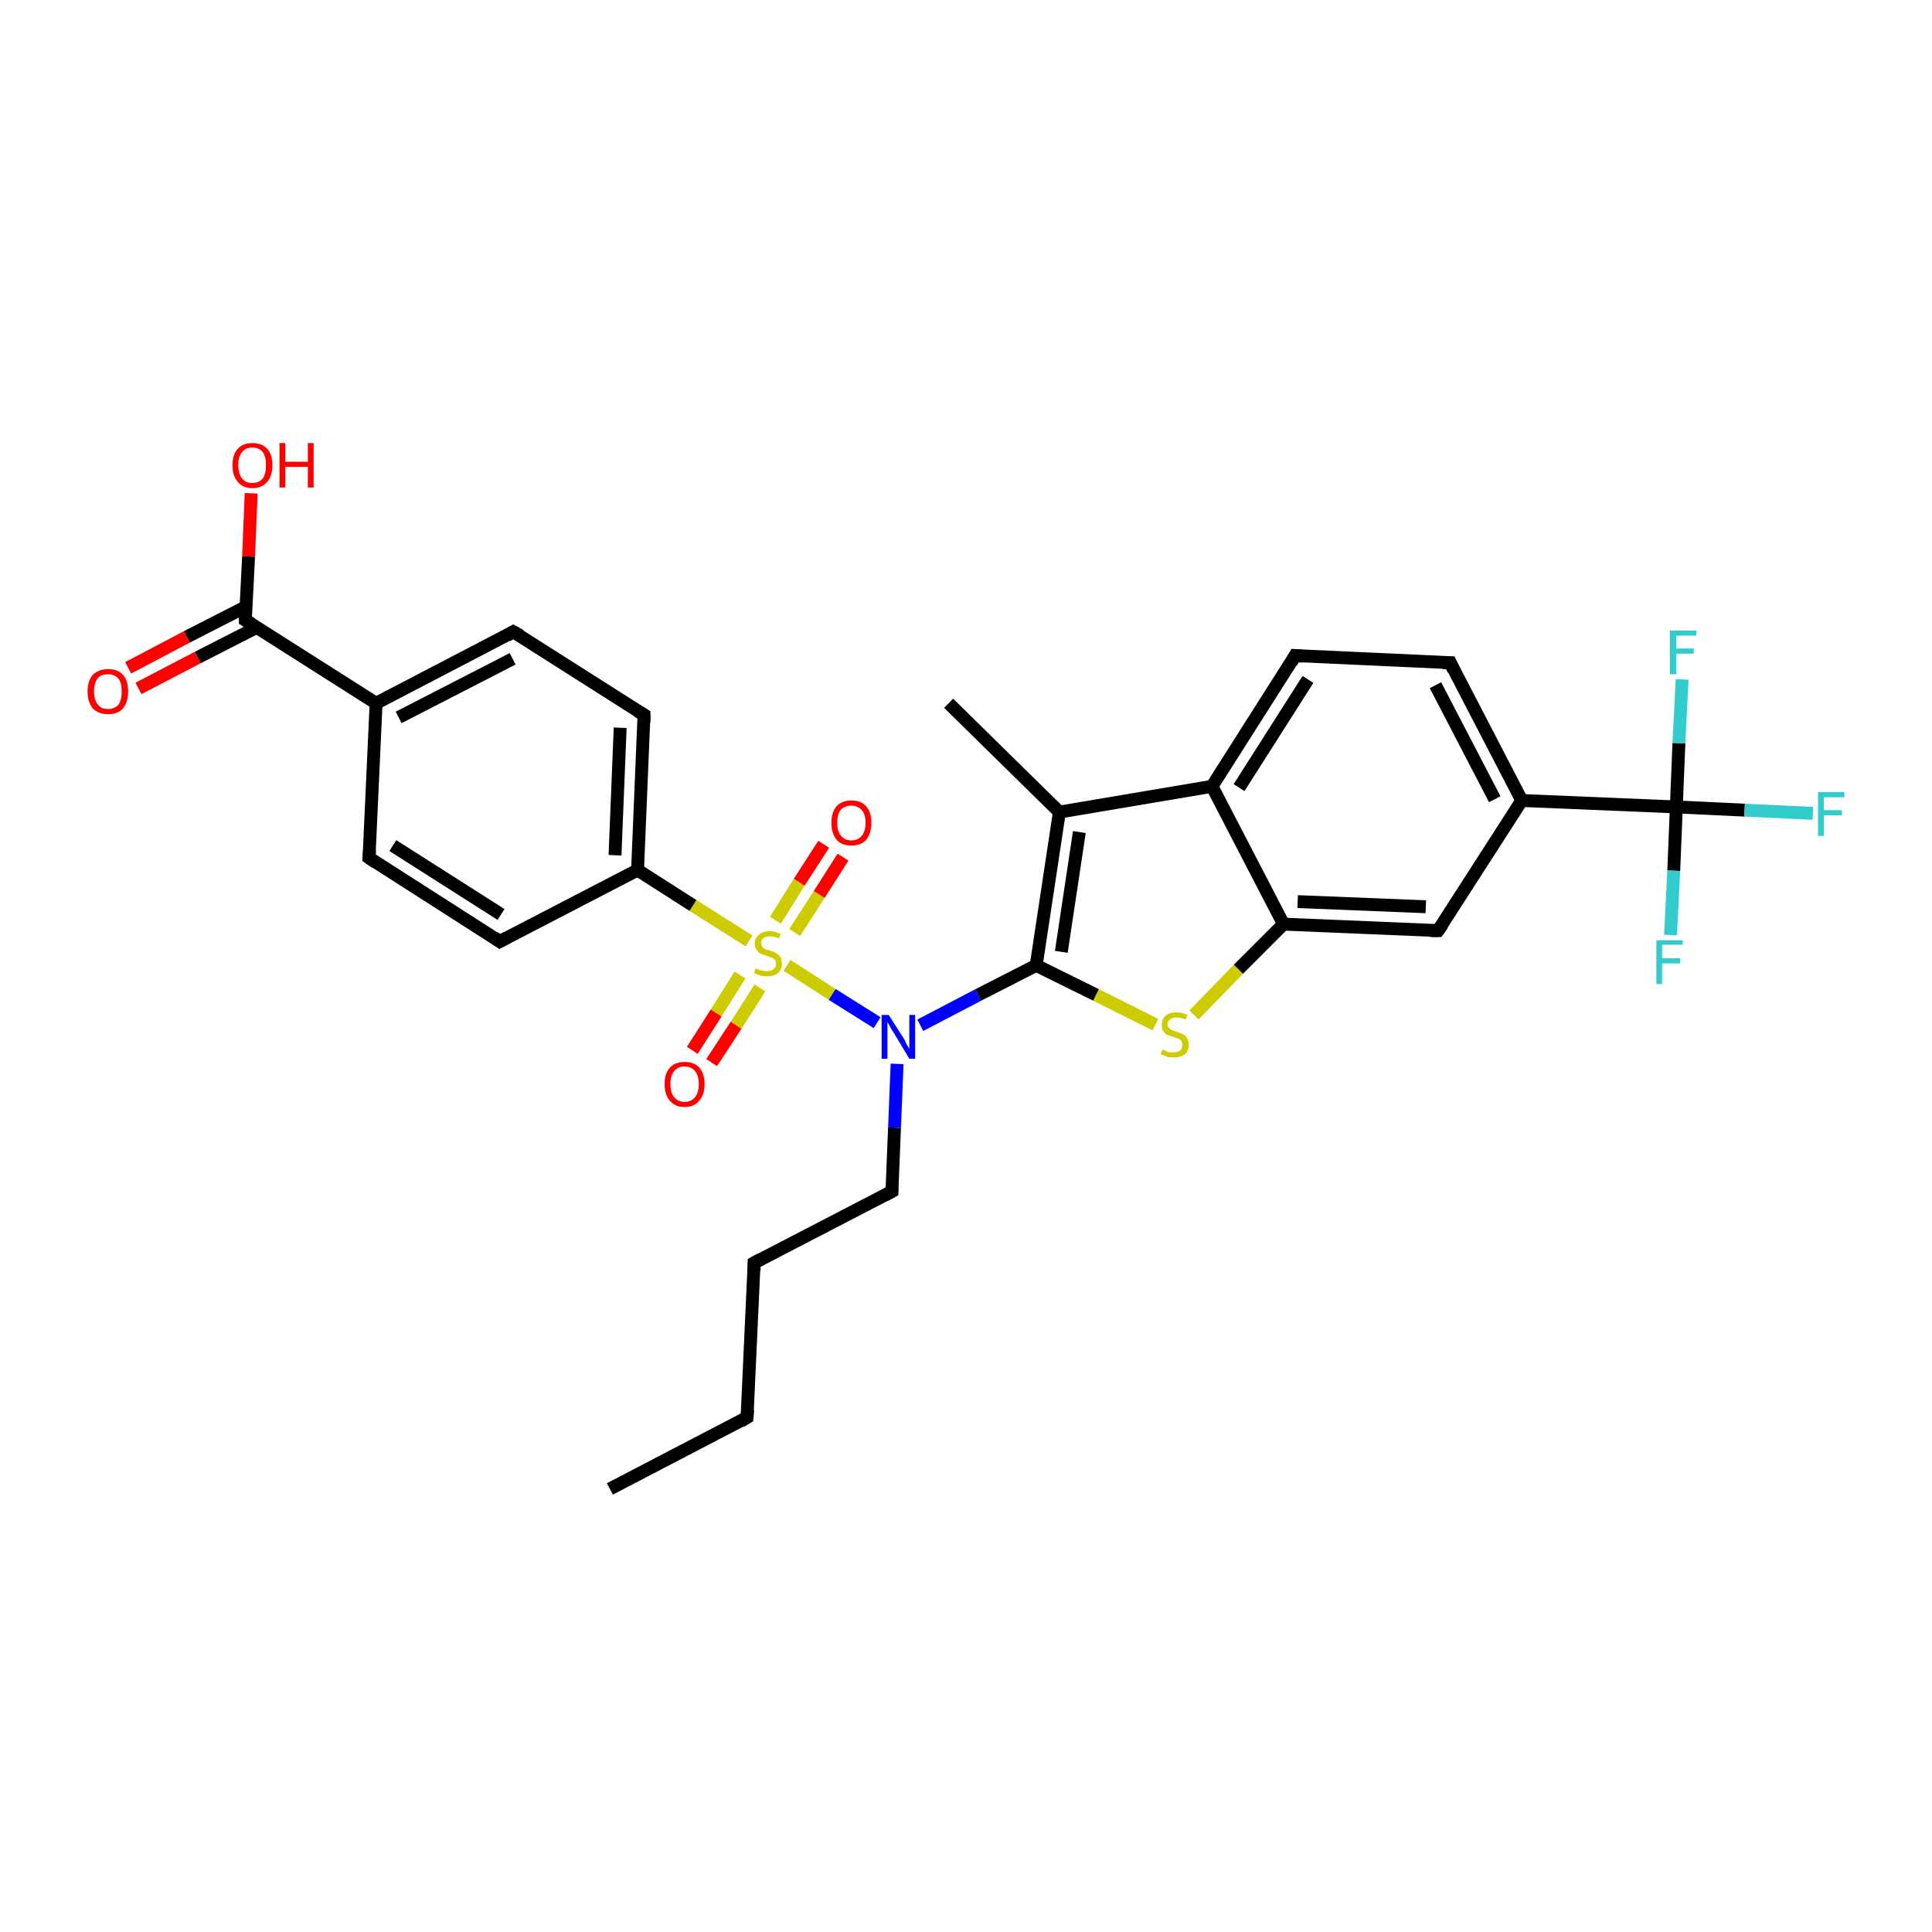 <?xml version='1.0' encoding='iso-8859-1'?>
<svg version='1.1' baseProfile='full'
              xmlns='http://www.w3.org/2000/svg'
                      xmlns:rdkit='http://www.rdkit.org/xml'
                      xmlns:xlink='http://www.w3.org/1999/xlink'
                  xml:space='preserve'
width='300px' height='300px' viewBox='0 0 300 300'>
<!-- END OF HEADER -->
<rect style='opacity:1.0;fill:#FFFFFF;stroke:none' width='300.0' height='300.0' x='0.0' y='0.0'> </rect>
<path class='bond-0 atom-0 atom-1' d='M 94.7,231.2 L 116.0,220.1' style='fill:none;fill-rule:evenodd;stroke:#000000;stroke-width:2.0px;stroke-linecap:butt;stroke-linejoin:miter;stroke-opacity:1' />
<path class='bond-1 atom-1 atom-2' d='M 116.0,220.1 L 117.1,196.1' style='fill:none;fill-rule:evenodd;stroke:#000000;stroke-width:2.0px;stroke-linecap:butt;stroke-linejoin:miter;stroke-opacity:1' />
<path class='bond-2 atom-2 atom-3' d='M 117.1,196.1 L 138.5,185.0' style='fill:none;fill-rule:evenodd;stroke:#000000;stroke-width:2.0px;stroke-linecap:butt;stroke-linejoin:miter;stroke-opacity:1' />
<path class='bond-3 atom-3 atom-4' d='M 138.5,185.0 L 138.9,175.1' style='fill:none;fill-rule:evenodd;stroke:#000000;stroke-width:2.0px;stroke-linecap:butt;stroke-linejoin:miter;stroke-opacity:1' />
<path class='bond-3 atom-3 atom-4' d='M 138.9,175.1 L 139.3,165.2' style='fill:none;fill-rule:evenodd;stroke:#0000FF;stroke-width:2.0px;stroke-linecap:butt;stroke-linejoin:miter;stroke-opacity:1' />
<path class='bond-4 atom-4 atom-5' d='M 142.9,159.2 L 151.9,154.5' style='fill:none;fill-rule:evenodd;stroke:#0000FF;stroke-width:2.0px;stroke-linecap:butt;stroke-linejoin:miter;stroke-opacity:1' />
<path class='bond-4 atom-4 atom-5' d='M 151.9,154.5 L 160.9,149.9' style='fill:none;fill-rule:evenodd;stroke:#000000;stroke-width:2.0px;stroke-linecap:butt;stroke-linejoin:miter;stroke-opacity:1' />
<path class='bond-5 atom-5 atom-6' d='M 160.9,149.9 L 170.2,154.5' style='fill:none;fill-rule:evenodd;stroke:#000000;stroke-width:2.0px;stroke-linecap:butt;stroke-linejoin:miter;stroke-opacity:1' />
<path class='bond-5 atom-5 atom-6' d='M 170.2,154.5 L 179.4,159.1' style='fill:none;fill-rule:evenodd;stroke:#CCCC00;stroke-width:2.0px;stroke-linecap:butt;stroke-linejoin:miter;stroke-opacity:1' />
<path class='bond-6 atom-6 atom-7' d='M 185.4,157.6 L 192.3,150.5' style='fill:none;fill-rule:evenodd;stroke:#CCCC00;stroke-width:2.0px;stroke-linecap:butt;stroke-linejoin:miter;stroke-opacity:1' />
<path class='bond-6 atom-6 atom-7' d='M 192.3,150.5 L 199.3,143.5' style='fill:none;fill-rule:evenodd;stroke:#000000;stroke-width:2.0px;stroke-linecap:butt;stroke-linejoin:miter;stroke-opacity:1' />
<path class='bond-7 atom-7 atom-8' d='M 199.3,143.5 L 223.3,144.5' style='fill:none;fill-rule:evenodd;stroke:#000000;stroke-width:2.0px;stroke-linecap:butt;stroke-linejoin:miter;stroke-opacity:1' />
<path class='bond-7 atom-7 atom-8' d='M 201.5,140.0 L 221.4,140.8' style='fill:none;fill-rule:evenodd;stroke:#000000;stroke-width:2.0px;stroke-linecap:butt;stroke-linejoin:miter;stroke-opacity:1' />
<path class='bond-8 atom-8 atom-9' d='M 223.3,144.5 L 236.3,124.3' style='fill:none;fill-rule:evenodd;stroke:#000000;stroke-width:2.0px;stroke-linecap:butt;stroke-linejoin:miter;stroke-opacity:1' />
<path class='bond-9 atom-9 atom-10' d='M 236.3,124.3 L 225.2,102.9' style='fill:none;fill-rule:evenodd;stroke:#000000;stroke-width:2.0px;stroke-linecap:butt;stroke-linejoin:miter;stroke-opacity:1' />
<path class='bond-9 atom-9 atom-10' d='M 232.1,124.1 L 222.9,106.4' style='fill:none;fill-rule:evenodd;stroke:#000000;stroke-width:2.0px;stroke-linecap:butt;stroke-linejoin:miter;stroke-opacity:1' />
<path class='bond-10 atom-10 atom-11' d='M 225.2,102.9 L 201.1,101.8' style='fill:none;fill-rule:evenodd;stroke:#000000;stroke-width:2.0px;stroke-linecap:butt;stroke-linejoin:miter;stroke-opacity:1' />
<path class='bond-11 atom-11 atom-12' d='M 201.1,101.8 L 188.2,122.1' style='fill:none;fill-rule:evenodd;stroke:#000000;stroke-width:2.0px;stroke-linecap:butt;stroke-linejoin:miter;stroke-opacity:1' />
<path class='bond-11 atom-11 atom-12' d='M 203.1,105.5 L 192.4,122.3' style='fill:none;fill-rule:evenodd;stroke:#000000;stroke-width:2.0px;stroke-linecap:butt;stroke-linejoin:miter;stroke-opacity:1' />
<path class='bond-12 atom-12 atom-13' d='M 188.2,122.1 L 164.5,126.1' style='fill:none;fill-rule:evenodd;stroke:#000000;stroke-width:2.0px;stroke-linecap:butt;stroke-linejoin:miter;stroke-opacity:1' />
<path class='bond-13 atom-13 atom-14' d='M 164.5,126.1 L 147.3,109.2' style='fill:none;fill-rule:evenodd;stroke:#000000;stroke-width:2.0px;stroke-linecap:butt;stroke-linejoin:miter;stroke-opacity:1' />
<path class='bond-14 atom-9 atom-15' d='M 236.3,124.3 L 260.3,125.3' style='fill:none;fill-rule:evenodd;stroke:#000000;stroke-width:2.0px;stroke-linecap:butt;stroke-linejoin:miter;stroke-opacity:1' />
<path class='bond-15 atom-15 atom-16' d='M 260.3,125.3 L 270.9,125.8' style='fill:none;fill-rule:evenodd;stroke:#000000;stroke-width:2.0px;stroke-linecap:butt;stroke-linejoin:miter;stroke-opacity:1' />
<path class='bond-15 atom-15 atom-16' d='M 270.9,125.8 L 281.5,126.3' style='fill:none;fill-rule:evenodd;stroke:#33CCCC;stroke-width:2.0px;stroke-linecap:butt;stroke-linejoin:miter;stroke-opacity:1' />
<path class='bond-16 atom-15 atom-17' d='M 260.3,125.3 L 259.9,135.2' style='fill:none;fill-rule:evenodd;stroke:#000000;stroke-width:2.0px;stroke-linecap:butt;stroke-linejoin:miter;stroke-opacity:1' />
<path class='bond-16 atom-15 atom-17' d='M 259.9,135.2 L 259.4,145.2' style='fill:none;fill-rule:evenodd;stroke:#33CCCC;stroke-width:2.0px;stroke-linecap:butt;stroke-linejoin:miter;stroke-opacity:1' />
<path class='bond-17 atom-15 atom-18' d='M 260.3,125.3 L 260.7,115.4' style='fill:none;fill-rule:evenodd;stroke:#000000;stroke-width:2.0px;stroke-linecap:butt;stroke-linejoin:miter;stroke-opacity:1' />
<path class='bond-17 atom-15 atom-18' d='M 260.7,115.4 L 261.2,105.5' style='fill:none;fill-rule:evenodd;stroke:#33CCCC;stroke-width:2.0px;stroke-linecap:butt;stroke-linejoin:miter;stroke-opacity:1' />
<path class='bond-18 atom-4 atom-19' d='M 136.2,158.8 L 129.2,154.4' style='fill:none;fill-rule:evenodd;stroke:#0000FF;stroke-width:2.0px;stroke-linecap:butt;stroke-linejoin:miter;stroke-opacity:1' />
<path class='bond-18 atom-4 atom-19' d='M 129.2,154.4 L 122.2,149.9' style='fill:none;fill-rule:evenodd;stroke:#CCCC00;stroke-width:2.0px;stroke-linecap:butt;stroke-linejoin:miter;stroke-opacity:1' />
<path class='bond-19 atom-19 atom-20' d='M 123.4,144.8 L 127.2,138.9' style='fill:none;fill-rule:evenodd;stroke:#CCCC00;stroke-width:2.0px;stroke-linecap:butt;stroke-linejoin:miter;stroke-opacity:1' />
<path class='bond-19 atom-19 atom-20' d='M 127.2,138.9 L 130.9,133.1' style='fill:none;fill-rule:evenodd;stroke:#FF0000;stroke-width:2.0px;stroke-linecap:butt;stroke-linejoin:miter;stroke-opacity:1' />
<path class='bond-19 atom-19 atom-20' d='M 120.4,142.9 L 124.1,137.0' style='fill:none;fill-rule:evenodd;stroke:#CCCC00;stroke-width:2.0px;stroke-linecap:butt;stroke-linejoin:miter;stroke-opacity:1' />
<path class='bond-19 atom-19 atom-20' d='M 124.1,137.0 L 127.9,131.1' style='fill:none;fill-rule:evenodd;stroke:#FF0000;stroke-width:2.0px;stroke-linecap:butt;stroke-linejoin:miter;stroke-opacity:1' />
<path class='bond-20 atom-19 atom-21' d='M 114.9,151.4 L 111.2,157.3' style='fill:none;fill-rule:evenodd;stroke:#CCCC00;stroke-width:2.0px;stroke-linecap:butt;stroke-linejoin:miter;stroke-opacity:1' />
<path class='bond-20 atom-19 atom-21' d='M 111.2,157.3 L 107.5,163.1' style='fill:none;fill-rule:evenodd;stroke:#FF0000;stroke-width:2.0px;stroke-linecap:butt;stroke-linejoin:miter;stroke-opacity:1' />
<path class='bond-20 atom-19 atom-21' d='M 118.0,153.4 L 114.3,159.2' style='fill:none;fill-rule:evenodd;stroke:#CCCC00;stroke-width:2.0px;stroke-linecap:butt;stroke-linejoin:miter;stroke-opacity:1' />
<path class='bond-20 atom-19 atom-21' d='M 114.3,159.2 L 110.5,165.0' style='fill:none;fill-rule:evenodd;stroke:#FF0000;stroke-width:2.0px;stroke-linecap:butt;stroke-linejoin:miter;stroke-opacity:1' />
<path class='bond-21 atom-19 atom-22' d='M 116.3,146.1 L 107.6,140.6' style='fill:none;fill-rule:evenodd;stroke:#CCCC00;stroke-width:2.0px;stroke-linecap:butt;stroke-linejoin:miter;stroke-opacity:1' />
<path class='bond-21 atom-19 atom-22' d='M 107.6,140.6 L 99.0,135.1' style='fill:none;fill-rule:evenodd;stroke:#000000;stroke-width:2.0px;stroke-linecap:butt;stroke-linejoin:miter;stroke-opacity:1' />
<path class='bond-22 atom-22 atom-23' d='M 99.0,135.1 L 100.0,111.0' style='fill:none;fill-rule:evenodd;stroke:#000000;stroke-width:2.0px;stroke-linecap:butt;stroke-linejoin:miter;stroke-opacity:1' />
<path class='bond-22 atom-22 atom-23' d='M 95.5,132.8 L 96.3,113.0' style='fill:none;fill-rule:evenodd;stroke:#000000;stroke-width:2.0px;stroke-linecap:butt;stroke-linejoin:miter;stroke-opacity:1' />
<path class='bond-23 atom-23 atom-24' d='M 100.0,111.0 L 79.7,98.1' style='fill:none;fill-rule:evenodd;stroke:#000000;stroke-width:2.0px;stroke-linecap:butt;stroke-linejoin:miter;stroke-opacity:1' />
<path class='bond-24 atom-24 atom-25' d='M 79.7,98.1 L 58.4,109.2' style='fill:none;fill-rule:evenodd;stroke:#000000;stroke-width:2.0px;stroke-linecap:butt;stroke-linejoin:miter;stroke-opacity:1' />
<path class='bond-24 atom-24 atom-25' d='M 79.6,102.3 L 61.9,111.4' style='fill:none;fill-rule:evenodd;stroke:#000000;stroke-width:2.0px;stroke-linecap:butt;stroke-linejoin:miter;stroke-opacity:1' />
<path class='bond-25 atom-25 atom-26' d='M 58.4,109.2 L 57.3,133.2' style='fill:none;fill-rule:evenodd;stroke:#000000;stroke-width:2.0px;stroke-linecap:butt;stroke-linejoin:miter;stroke-opacity:1' />
<path class='bond-26 atom-26 atom-27' d='M 57.3,133.2 L 77.6,146.2' style='fill:none;fill-rule:evenodd;stroke:#000000;stroke-width:2.0px;stroke-linecap:butt;stroke-linejoin:miter;stroke-opacity:1' />
<path class='bond-26 atom-26 atom-27' d='M 61.0,131.3 L 77.8,142.0' style='fill:none;fill-rule:evenodd;stroke:#000000;stroke-width:2.0px;stroke-linecap:butt;stroke-linejoin:miter;stroke-opacity:1' />
<path class='bond-27 atom-25 atom-28' d='M 58.4,109.2 L 38.1,96.3' style='fill:none;fill-rule:evenodd;stroke:#000000;stroke-width:2.0px;stroke-linecap:butt;stroke-linejoin:miter;stroke-opacity:1' />
<path class='bond-28 atom-28 atom-29' d='M 38.1,96.3 L 38.6,86.4' style='fill:none;fill-rule:evenodd;stroke:#000000;stroke-width:2.0px;stroke-linecap:butt;stroke-linejoin:miter;stroke-opacity:1' />
<path class='bond-28 atom-28 atom-29' d='M 38.6,86.4 L 39.0,76.6' style='fill:none;fill-rule:evenodd;stroke:#FF0000;stroke-width:2.0px;stroke-linecap:butt;stroke-linejoin:miter;stroke-opacity:1' />
<path class='bond-29 atom-28 atom-30' d='M 38.2,94.2 L 29.0,98.9' style='fill:none;fill-rule:evenodd;stroke:#000000;stroke-width:2.0px;stroke-linecap:butt;stroke-linejoin:miter;stroke-opacity:1' />
<path class='bond-29 atom-28 atom-30' d='M 29.0,98.9 L 19.9,103.7' style='fill:none;fill-rule:evenodd;stroke:#FF0000;stroke-width:2.0px;stroke-linecap:butt;stroke-linejoin:miter;stroke-opacity:1' />
<path class='bond-29 atom-28 atom-30' d='M 39.9,97.4 L 30.7,102.1' style='fill:none;fill-rule:evenodd;stroke:#000000;stroke-width:2.0px;stroke-linecap:butt;stroke-linejoin:miter;stroke-opacity:1' />
<path class='bond-29 atom-28 atom-30' d='M 30.7,102.1 L 21.5,106.9' style='fill:none;fill-rule:evenodd;stroke:#FF0000;stroke-width:2.0px;stroke-linecap:butt;stroke-linejoin:miter;stroke-opacity:1' />
<path class='bond-30 atom-13 atom-5' d='M 164.5,126.1 L 160.9,149.9' style='fill:none;fill-rule:evenodd;stroke:#000000;stroke-width:2.0px;stroke-linecap:butt;stroke-linejoin:miter;stroke-opacity:1' />
<path class='bond-30 atom-13 atom-5' d='M 167.6,129.2 L 164.8,147.8' style='fill:none;fill-rule:evenodd;stroke:#000000;stroke-width:2.0px;stroke-linecap:butt;stroke-linejoin:miter;stroke-opacity:1' />
<path class='bond-31 atom-27 atom-22' d='M 77.6,146.2 L 99.0,135.1' style='fill:none;fill-rule:evenodd;stroke:#000000;stroke-width:2.0px;stroke-linecap:butt;stroke-linejoin:miter;stroke-opacity:1' />
<path class='bond-32 atom-12 atom-7' d='M 188.2,122.1 L 199.3,143.5' style='fill:none;fill-rule:evenodd;stroke:#000000;stroke-width:2.0px;stroke-linecap:butt;stroke-linejoin:miter;stroke-opacity:1' />
<path d='M 115.0,220.7 L 116.0,220.1 L 116.1,218.9' style='fill:none;stroke:#000000;stroke-width:2.0px;stroke-linecap:butt;stroke-linejoin:miter;stroke-opacity:1;' />
<path d='M 117.1,197.3 L 117.1,196.1 L 118.2,195.5' style='fill:none;stroke:#000000;stroke-width:2.0px;stroke-linecap:butt;stroke-linejoin:miter;stroke-opacity:1;' />
<path d='M 137.4,185.6 L 138.5,185.0 L 138.5,184.5' style='fill:none;stroke:#000000;stroke-width:2.0px;stroke-linecap:butt;stroke-linejoin:miter;stroke-opacity:1;' />
<path d='M 222.1,144.5 L 223.3,144.5 L 224.0,143.5' style='fill:none;stroke:#000000;stroke-width:2.0px;stroke-linecap:butt;stroke-linejoin:miter;stroke-opacity:1;' />
<path d='M 225.7,104.0 L 225.2,102.9 L 224.0,102.9' style='fill:none;stroke:#000000;stroke-width:2.0px;stroke-linecap:butt;stroke-linejoin:miter;stroke-opacity:1;' />
<path d='M 202.3,101.9 L 201.1,101.8 L 200.5,102.9' style='fill:none;stroke:#000000;stroke-width:2.0px;stroke-linecap:butt;stroke-linejoin:miter;stroke-opacity:1;' />
<path d='M 100.0,112.2 L 100.0,111.0 L 99.0,110.4' style='fill:none;stroke:#000000;stroke-width:2.0px;stroke-linecap:butt;stroke-linejoin:miter;stroke-opacity:1;' />
<path d='M 80.8,98.7 L 79.7,98.1 L 78.7,98.7' style='fill:none;stroke:#000000;stroke-width:2.0px;stroke-linecap:butt;stroke-linejoin:miter;stroke-opacity:1;' />
<path d='M 57.4,132.0 L 57.3,133.2 L 58.3,133.9' style='fill:none;stroke:#000000;stroke-width:2.0px;stroke-linecap:butt;stroke-linejoin:miter;stroke-opacity:1;' />
<path d='M 76.6,145.5 L 77.6,146.2 L 78.7,145.6' style='fill:none;stroke:#000000;stroke-width:2.0px;stroke-linecap:butt;stroke-linejoin:miter;stroke-opacity:1;' />
<path d='M 39.1,96.9 L 38.1,96.3 L 38.1,95.8' style='fill:none;stroke:#000000;stroke-width:2.0px;stroke-linecap:butt;stroke-linejoin:miter;stroke-opacity:1;' />
<path class='atom-4' d='M 138.0 157.6
L 140.3 161.2
Q 140.5 161.5, 140.8 162.2
Q 141.2 162.8, 141.2 162.9
L 141.2 157.6
L 142.1 157.6
L 142.1 164.4
L 141.2 164.4
L 138.8 160.4
Q 138.5 160.0, 138.2 159.4
Q 137.9 158.9, 137.8 158.7
L 137.8 164.4
L 136.9 164.4
L 136.9 157.6
L 138.0 157.6
' fill='#0000FF'/>
<path class='atom-6' d='M 180.5 163.0
Q 180.6 163.0, 180.9 163.1
Q 181.2 163.3, 181.5 163.4
Q 181.9 163.4, 182.2 163.4
Q 182.9 163.4, 183.3 163.1
Q 183.6 162.8, 183.6 162.3
Q 183.6 161.9, 183.4 161.6
Q 183.3 161.4, 183.0 161.3
Q 182.7 161.2, 182.2 161.0
Q 181.6 160.8, 181.2 160.7
Q 180.9 160.5, 180.6 160.1
Q 180.4 159.8, 180.4 159.1
Q 180.4 158.3, 180.9 157.8
Q 181.5 157.2, 182.7 157.2
Q 183.5 157.2, 184.4 157.6
L 184.1 158.3
Q 183.3 158.0, 182.7 158.0
Q 182.0 158.0, 181.7 158.3
Q 181.3 158.6, 181.3 159.0
Q 181.3 159.4, 181.5 159.6
Q 181.7 159.8, 182.0 160.0
Q 182.3 160.1, 182.7 160.2
Q 183.3 160.4, 183.7 160.6
Q 184.1 160.8, 184.3 161.2
Q 184.6 161.6, 184.6 162.3
Q 184.6 163.2, 184.0 163.7
Q 183.3 164.2, 182.3 164.2
Q 181.7 164.2, 181.2 164.1
Q 180.8 163.9, 180.2 163.7
L 180.5 163.0
' fill='#CCCC00'/>
<path class='atom-16' d='M 282.3 123.0
L 286.4 123.0
L 286.4 123.8
L 283.2 123.8
L 283.2 125.8
L 286.0 125.8
L 286.0 126.6
L 283.2 126.6
L 283.2 129.8
L 282.3 129.8
L 282.3 123.0
' fill='#33CCCC'/>
<path class='atom-17' d='M 257.2 146.0
L 261.3 146.0
L 261.3 146.7
L 258.1 146.7
L 258.1 148.8
L 260.9 148.8
L 260.9 149.6
L 258.1 149.6
L 258.1 152.8
L 257.2 152.8
L 257.2 146.0
' fill='#33CCCC'/>
<path class='atom-18' d='M 259.3 97.9
L 263.4 97.9
L 263.4 98.7
L 260.3 98.7
L 260.3 100.7
L 263.0 100.7
L 263.0 101.5
L 260.3 101.5
L 260.3 104.7
L 259.3 104.7
L 259.3 97.9
' fill='#33CCCC'/>
<path class='atom-19' d='M 117.3 150.4
Q 117.4 150.4, 117.7 150.5
Q 118.0 150.7, 118.4 150.7
Q 118.7 150.8, 119.1 150.8
Q 119.7 150.8, 120.1 150.5
Q 120.5 150.2, 120.5 149.7
Q 120.5 149.3, 120.3 149.0
Q 120.1 148.8, 119.8 148.7
Q 119.5 148.6, 119.0 148.4
Q 118.4 148.2, 118.1 148.1
Q 117.7 147.9, 117.5 147.5
Q 117.2 147.2, 117.2 146.5
Q 117.2 145.7, 117.8 145.2
Q 118.4 144.6, 119.5 144.6
Q 120.3 144.6, 121.2 145.0
L 121.0 145.7
Q 120.2 145.4, 119.6 145.4
Q 118.9 145.4, 118.5 145.7
Q 118.2 146.0, 118.2 146.4
Q 118.2 146.8, 118.4 147.0
Q 118.5 147.2, 118.8 147.4
Q 119.1 147.5, 119.6 147.6
Q 120.2 147.8, 120.5 148.0
Q 120.9 148.2, 121.2 148.6
Q 121.4 149.0, 121.4 149.7
Q 121.4 150.6, 120.8 151.1
Q 120.2 151.6, 119.1 151.6
Q 118.5 151.6, 118.1 151.5
Q 117.6 151.3, 117.1 151.1
L 117.3 150.4
' fill='#CCCC00'/>
<path class='atom-20' d='M 129.1 127.8
Q 129.1 126.1, 129.9 125.2
Q 130.7 124.3, 132.2 124.3
Q 133.7 124.3, 134.5 125.2
Q 135.3 126.1, 135.3 127.8
Q 135.3 129.4, 134.5 130.4
Q 133.7 131.3, 132.2 131.3
Q 130.7 131.3, 129.9 130.4
Q 129.1 129.4, 129.1 127.8
M 132.2 130.5
Q 133.2 130.5, 133.8 129.8
Q 134.4 129.1, 134.4 127.8
Q 134.4 126.4, 133.8 125.8
Q 133.2 125.1, 132.2 125.1
Q 131.2 125.1, 130.6 125.7
Q 130.0 126.4, 130.0 127.8
Q 130.0 129.1, 130.6 129.8
Q 131.2 130.5, 132.2 130.5
' fill='#FF0000'/>
<path class='atom-21' d='M 103.2 168.3
Q 103.2 166.7, 104.0 165.8
Q 104.8 164.9, 106.3 164.9
Q 107.8 164.9, 108.6 165.8
Q 109.4 166.7, 109.4 168.3
Q 109.4 170.0, 108.6 170.9
Q 107.8 171.9, 106.3 171.9
Q 104.8 171.9, 104.0 170.9
Q 103.2 170.0, 103.2 168.3
M 106.3 171.1
Q 107.3 171.1, 107.9 170.4
Q 108.5 169.7, 108.5 168.3
Q 108.5 167.0, 107.9 166.3
Q 107.3 165.6, 106.3 165.6
Q 105.3 165.6, 104.7 166.3
Q 104.1 167.0, 104.1 168.3
Q 104.1 169.7, 104.7 170.4
Q 105.3 171.1, 106.3 171.1
' fill='#FF0000'/>
<path class='atom-29' d='M 36.1 72.2
Q 36.1 70.6, 36.9 69.7
Q 37.7 68.8, 39.2 68.8
Q 40.7 68.8, 41.5 69.7
Q 42.3 70.6, 42.3 72.2
Q 42.3 73.9, 41.5 74.8
Q 40.7 75.8, 39.2 75.8
Q 37.7 75.8, 36.9 74.8
Q 36.1 73.9, 36.1 72.2
M 39.2 75.0
Q 40.2 75.0, 40.8 74.3
Q 41.3 73.6, 41.3 72.2
Q 41.3 70.9, 40.8 70.2
Q 40.2 69.5, 39.2 69.5
Q 38.1 69.5, 37.6 70.2
Q 37.0 70.9, 37.0 72.2
Q 37.0 73.6, 37.6 74.3
Q 38.1 75.0, 39.2 75.0
' fill='#FF0000'/>
<path class='atom-29' d='M 43.4 68.8
L 44.3 68.8
L 44.3 71.7
L 47.8 71.7
L 47.8 68.8
L 48.7 68.8
L 48.7 75.7
L 47.8 75.7
L 47.8 72.5
L 44.3 72.5
L 44.3 75.7
L 43.4 75.7
L 43.4 68.8
' fill='#FF0000'/>
<path class='atom-30' d='M 13.6 107.4
Q 13.6 105.7, 14.4 104.8
Q 15.3 103.9, 16.8 103.9
Q 18.3 103.9, 19.1 104.8
Q 19.9 105.7, 19.9 107.4
Q 19.9 109.0, 19.1 110.0
Q 18.3 110.9, 16.8 110.9
Q 15.3 110.9, 14.4 110.0
Q 13.6 109.0, 13.6 107.4
M 16.8 110.1
Q 17.8 110.1, 18.4 109.4
Q 18.9 108.7, 18.9 107.4
Q 18.9 106.0, 18.4 105.4
Q 17.8 104.7, 16.8 104.7
Q 15.7 104.7, 15.2 105.3
Q 14.6 106.0, 14.6 107.4
Q 14.6 108.7, 15.2 109.4
Q 15.7 110.1, 16.8 110.1
' fill='#FF0000'/>
</svg>
